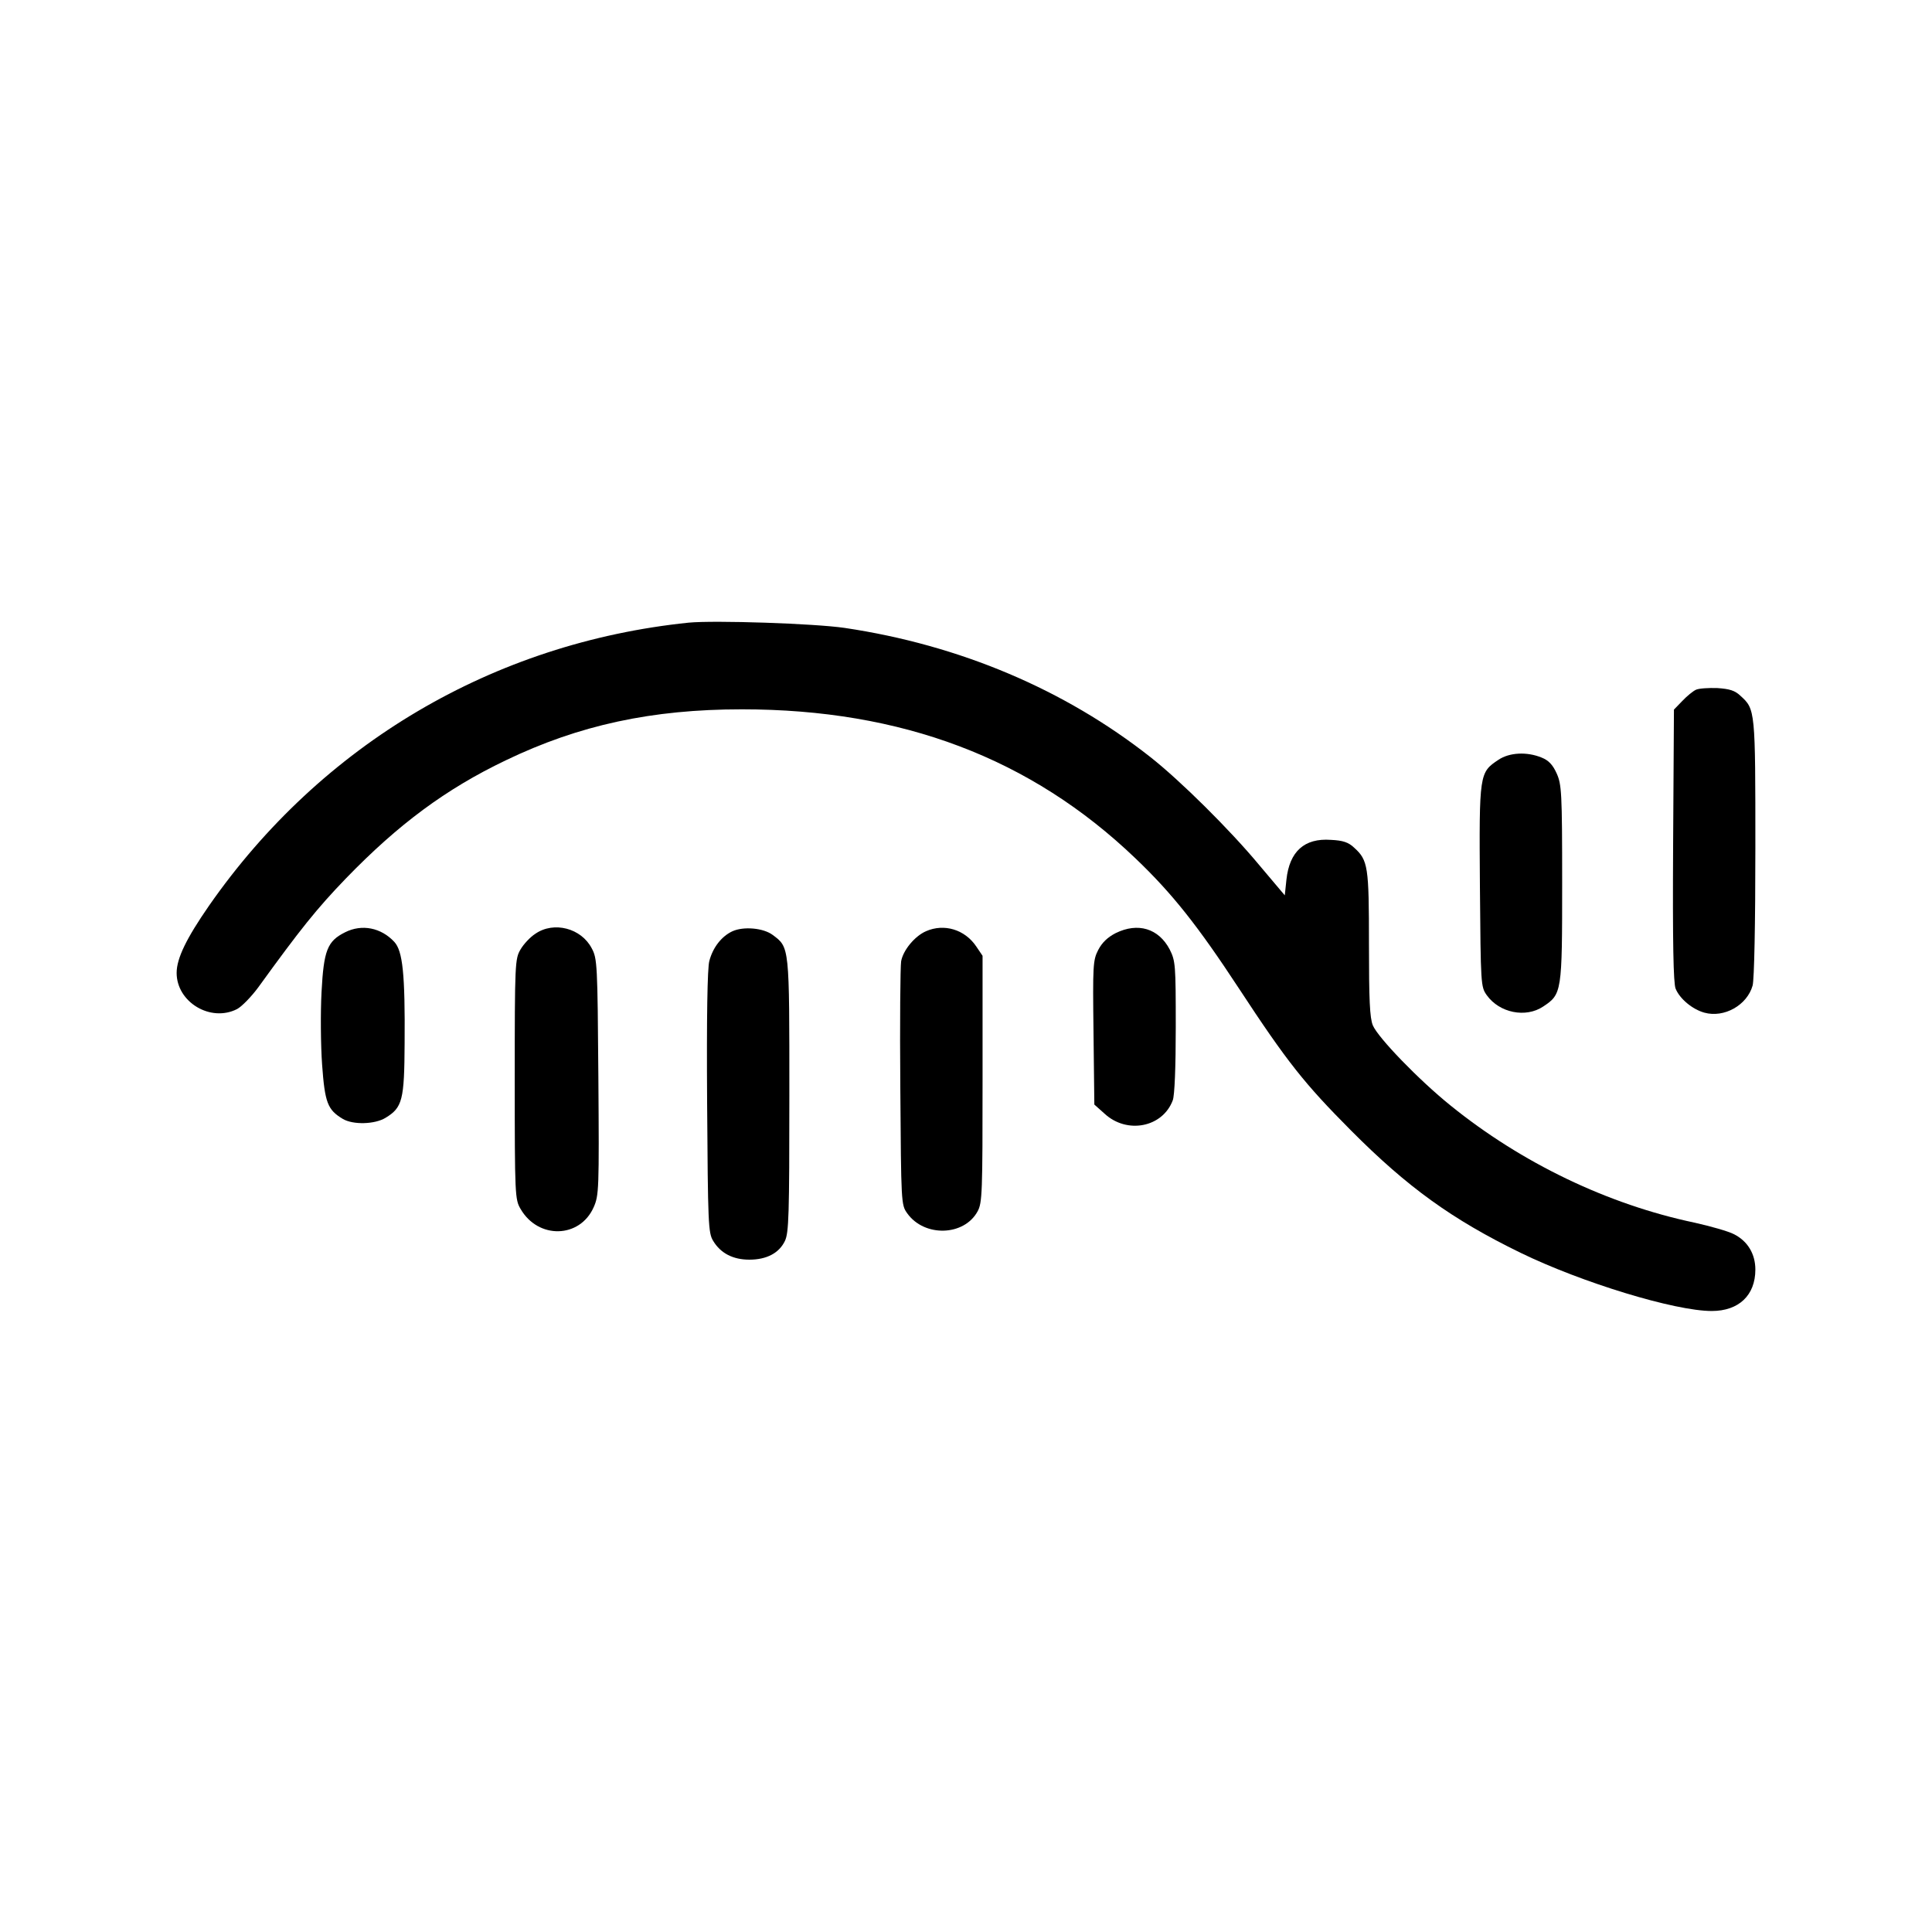 <?xml version="1.0" standalone="no"?>
<!DOCTYPE svg PUBLIC "-//W3C//DTD SVG 20010904//EN"
 "http://www.w3.org/TR/2001/REC-SVG-20010904/DTD/svg10.dtd">
<svg version="1.0" xmlns="http://www.w3.org/2000/svg"
 width="700pt" height="700pt" viewBox="0 0 700 700"
 preserveAspectRatio="xMidYMid meet">
<g transform="translate(0,700) scale(0.1,-0.1)"
fill="#000000" stroke="none">
<path d="M2495 4744 c-707 -73 -1330 -440 -1738 -1026 -81 -117 -117 -190
-117 -243 0 -106 123 -180 219 -131 17 9 52 45 77 79 152 210 211 284 318 395
190 196 361 323 578 427 266 128 530 185 856 185 580 0 1047 -177 1426 -540
133 -127 225 -243 374 -470 177 -270 239 -347 407 -516 205 -206 366 -322 614
-443 222 -108 559 -211 693 -211 98 0 158 57 158 150 0 57 -28 103 -77 128
-21 11 -85 29 -143 42 -314 66 -627 216 -885 425 -114 92 -262 245 -281 290
-11 27 -14 91 -14 295 0 281 -3 303 -54 349 -20 19 -40 26 -84 28 -96 7 -150
-42 -161 -144 l-6 -57 -92 109 c-107 129 -287 307 -395 392 -311 245 -691 406
-1108 468 -110 16 -471 28 -565 19z"/>
<path d="M6145 4501 c-11 -5 -33 -23 -50 -41 l-30 -31 -3 -492 c-2 -355 1
-499 9 -519 15 -37 61 -75 104 -87 72 -20 155 27 175 98 6 21 10 225 10 499 0
500 0 502 -54 551 -20 19 -39 25 -84 28 -31 1 -66 -1 -77 -6z"/>
<path d="M5429 4247 c-69 -46 -70 -49 -67 -457 3 -359 3 -365 25 -396 46 -64
141 -83 204 -41 68 45 69 51 69 447 0 330 -2 358 -20 398 -14 31 -29 47 -54
57 -53 22 -117 19 -157 -8z"/>
<path d="M1250 3622 c-64 -32 -77 -65 -85 -216 -4 -74 -3 -193 2 -263 10 -139
20 -164 75 -197 37 -22 116 -20 155 4 61 37 68 64 69 270 2 251 -7 334 -37
367 -48 52 -118 66 -179 35z"/>
<path d="M1940 3617 c-19 -12 -43 -38 -54 -57 -20 -34 -21 -49 -21 -470 0
-421 1 -436 21 -470 64 -111 215 -107 265 6 19 43 20 63 17 472 -3 408 -4 429
-24 466 -38 73 -137 99 -204 53z"/>
<path d="M2654 3626 c-39 -18 -71 -58 -84 -108 -7 -25 -10 -203 -8 -511 3
-442 4 -474 22 -503 27 -45 72 -68 131 -68 63 0 108 24 129 68 14 30 16 91 16
528 0 542 1 535 -61 581 -34 25 -105 31 -145 13z"/>
<path d="M3355 3626 c-41 -18 -83 -69 -90 -109 -3 -18 -5 -223 -3 -457 3 -421
3 -425 25 -456 62 -87 206 -83 255 7 17 31 18 67 18 480 l0 446 -23 34 c-41
61 -116 84 -182 55z"/>
<path d="M4042 3619 c-29 -15 -49 -34 -63 -61 -19 -37 -20 -55 -17 -299 l3
-261 37 -33 c81 -75 210 -50 247 48 7 17 11 122 11 266 0 226 -1 239 -22 281
-40 76 -115 99 -196 59z"/>
</g>
</svg>
